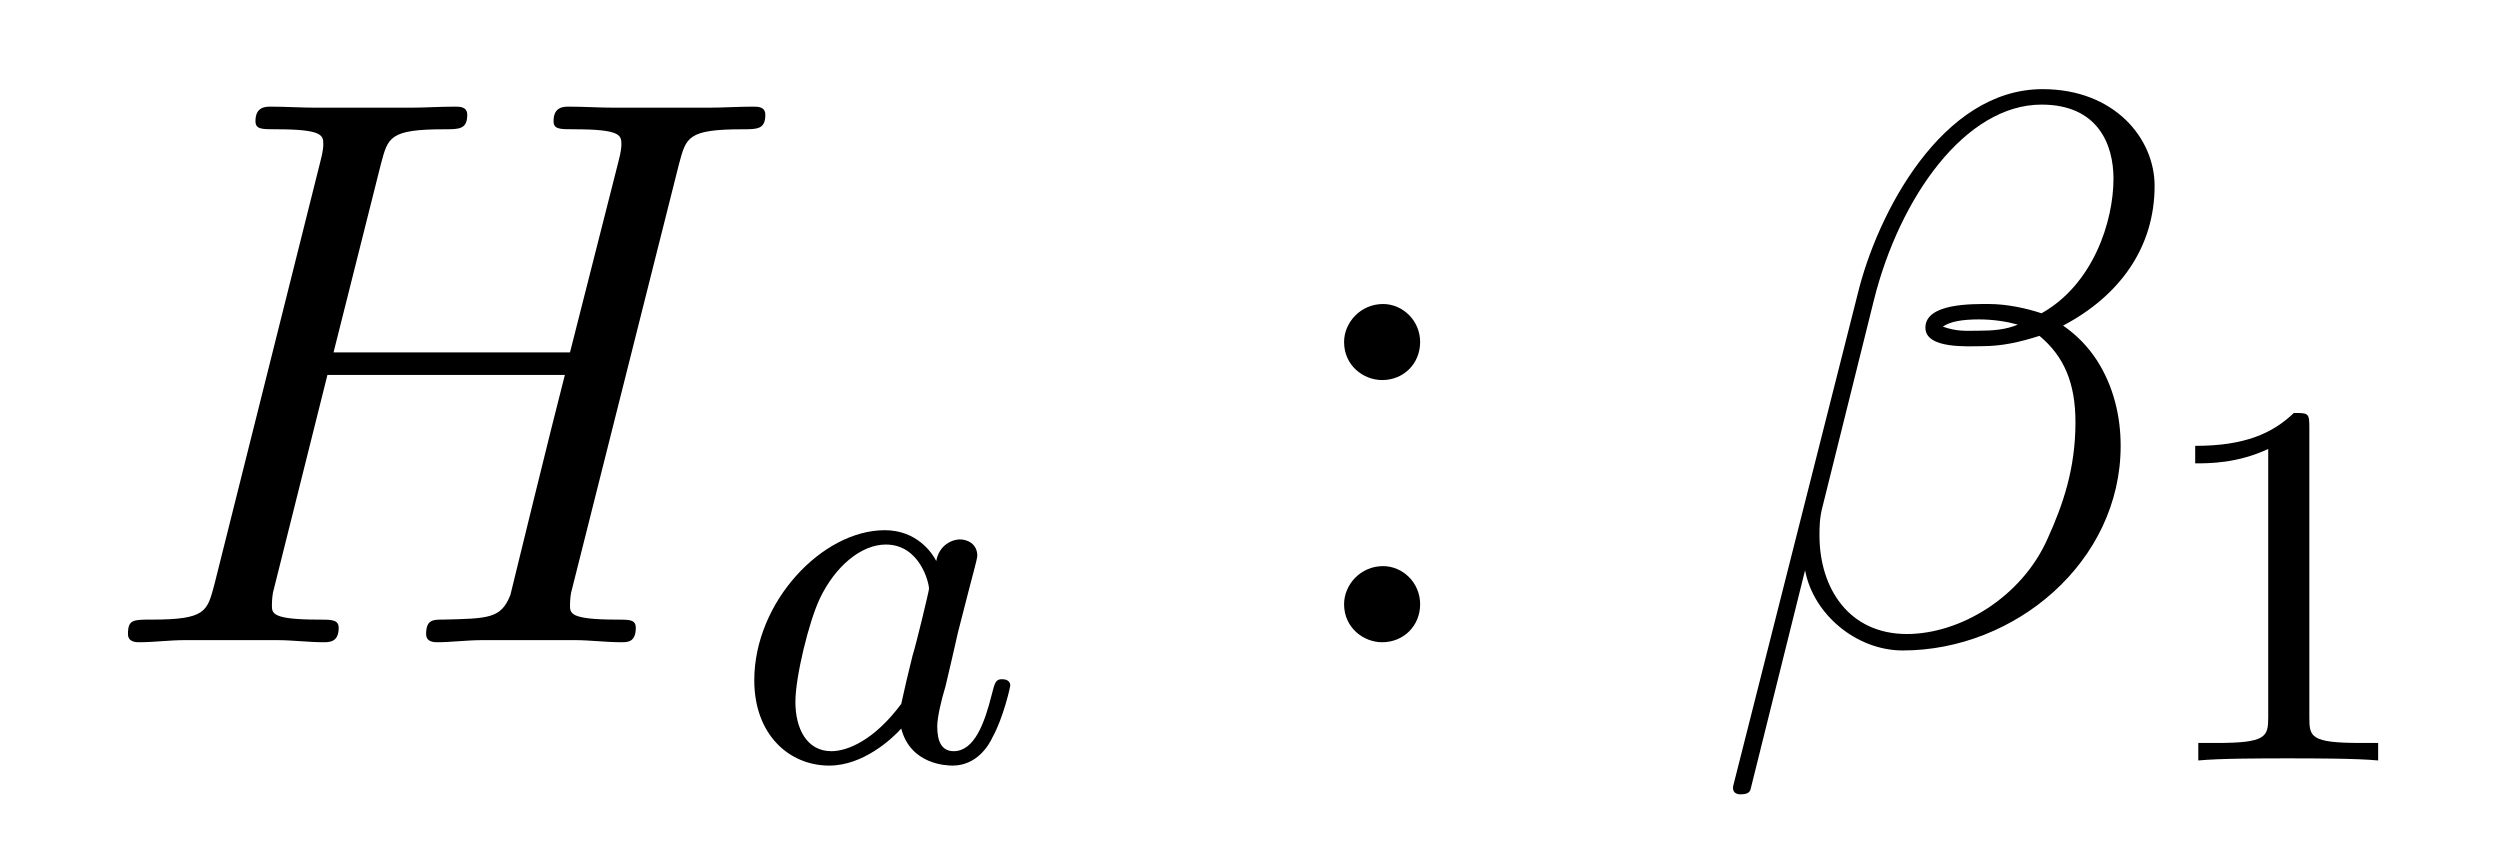 <?xml version='1.0'?>
<!-- This file was generated by dvisvgm 1.9.2 -->
<svg height='13pt' version='1.1' viewBox='0 -13 38 13' width='38pt' xmlns='http://www.w3.org/2000/svg' xmlns:xlink='http://www.w3.org/1999/xlink'>
<g id='page1'>
<g transform='matrix(1 0 0 1 -127 651)'>
<path d='M137.32 -661.504C137.43 -661.91 137.445 -662.035 138.289 -662.035C138.508 -662.035 138.633 -662.035 138.633 -662.254C138.633 -662.379 138.523 -662.379 138.445 -662.379C138.227 -662.379 137.977 -662.363 137.758 -662.363H136.352C136.117 -662.363 135.867 -662.379 135.648 -662.379C135.57 -662.379 135.414 -662.379 135.414 -662.16C135.414 -662.035 135.508 -662.035 135.727 -662.035C136.445 -662.035 136.445 -661.941 136.445 -661.801C136.445 -661.785 136.445 -661.707 136.398 -661.535L135.664 -658.644H132.07L132.789 -661.504C132.898 -661.91 132.914 -662.035 133.758 -662.035C133.977 -662.035 134.102 -662.035 134.102 -662.254C134.102 -662.379 133.992 -662.379 133.914 -662.379C133.695 -662.379 133.445 -662.363 133.227 -662.363H131.82C131.586 -662.363 131.336 -662.379 131.117 -662.379C131.039 -662.379 130.883 -662.379 130.883 -662.16C130.883 -662.035 130.977 -662.035 131.195 -662.035C131.914 -662.035 131.914 -661.941 131.914 -661.801C131.914 -661.785 131.914 -661.707 131.867 -661.535L130.258 -655.113C130.148 -654.707 130.133 -654.582 129.305 -654.582C129.023 -654.582 128.945 -654.582 128.945 -654.363C128.945 -654.238 129.07 -654.238 129.117 -654.238C129.336 -654.238 129.586 -654.27 129.805 -654.27H131.211C131.445 -654.27 131.695 -654.238 131.914 -654.238C132.008 -654.238 132.148 -654.238 132.148 -654.457C132.148 -654.582 132.039 -654.582 131.852 -654.582C131.133 -654.582 131.133 -654.676 131.133 -654.801C131.133 -654.816 131.133 -654.894 131.148 -654.988L131.977 -658.301H135.586C135.383 -657.519 134.773 -655.02 134.758 -654.957C134.617 -654.598 134.43 -654.598 133.727 -654.582C133.586 -654.582 133.477 -654.582 133.477 -654.363C133.477 -654.238 133.602 -654.238 133.648 -654.238C133.852 -654.238 134.102 -654.27 134.336 -654.27H135.742C135.961 -654.27 136.211 -654.238 136.445 -654.238C136.539 -654.238 136.664 -654.238 136.664 -654.457C136.664 -654.582 136.57 -654.582 136.383 -654.582C135.664 -654.582 135.664 -654.676 135.664 -654.801C135.664 -654.816 135.664 -654.894 135.68 -654.988L137.32 -661.504ZM138.117 -654.238' fill-rule='evenodd'/>
<path d='M141.231 -655.473C141.168 -655.598 140.934 -655.941 140.449 -655.941C139.496 -655.941 138.465 -654.848 138.465 -653.66C138.465 -652.832 138.996 -652.363 139.605 -652.363C140.121 -652.363 140.559 -652.77 140.699 -652.926C140.84 -652.379 141.387 -652.363 141.48 -652.363C141.84 -652.363 142.027 -652.66 142.09 -652.801C142.246 -653.082 142.356 -653.551 142.356 -653.582C142.356 -653.629 142.324 -653.676 142.23 -653.676C142.137 -653.676 142.121 -653.629 142.074 -653.441C141.965 -653.004 141.809 -652.582 141.496 -652.582C141.309 -652.582 141.246 -652.738 141.246 -652.957C141.246 -653.098 141.309 -653.363 141.371 -653.566C141.418 -653.754 141.527 -654.238 141.559 -654.379L141.715 -654.988C141.762 -655.176 141.855 -655.504 141.855 -655.551C141.855 -655.738 141.699 -655.801 141.59 -655.801C141.48 -655.801 141.277 -655.723 141.231 -655.473ZM140.699 -653.301C140.293 -652.754 139.887 -652.582 139.637 -652.582C139.262 -652.582 139.09 -652.926 139.09 -653.332C139.09 -653.707 139.293 -654.551 139.465 -654.91C139.699 -655.395 140.09 -655.723 140.465 -655.723C140.98 -655.723 141.121 -655.145 141.121 -655.051C141.121 -655.02 140.934 -654.238 140.871 -654.035C140.777 -653.66 140.777 -653.645 140.699 -653.301ZM142.559 -652.441' fill-rule='evenodd'/>
<path d='M148.586 -658.801C148.586 -659.129 148.32 -659.379 148.023 -659.379C147.68 -659.379 147.43 -659.098 147.43 -658.801C147.43 -658.441 147.727 -658.223 148.008 -658.223C148.336 -658.223 148.586 -658.473 148.586 -658.801ZM148.586 -654.816C148.586 -655.145 148.32 -655.395 148.023 -655.395C147.68 -655.395 147.43 -655.113 147.43 -654.816C147.43 -654.457 147.727 -654.238 148.008 -654.238C148.336 -654.238 148.586 -654.488 148.586 -654.816ZM149.637 -654.238' fill-rule='evenodd'/>
<path d='M159.75 -661.176C159.75 -661.895 159.141 -662.645 158.047 -662.645C156.516 -662.645 155.531 -660.754 155.234 -659.52L153.344 -652.051C153.328 -651.957 153.391 -651.926 153.453 -651.926C153.531 -651.926 153.594 -651.941 153.609 -652.004L154.437 -655.332C154.563 -654.66 155.219 -654.113 155.922 -654.113C157.625 -654.113 159.234 -655.457 159.234 -657.223C159.234 -657.676 159.125 -658.129 158.875 -658.52C158.734 -658.738 158.562 -658.91 158.359 -659.051C159.219 -659.504 159.75 -660.238 159.75 -661.176ZM157.672 -659.066C157.484 -658.988 157.297 -658.973 157.062 -658.973C156.891 -658.973 156.75 -658.957 156.531 -659.035C156.641 -659.113 156.828 -659.145 157.078 -659.145C157.297 -659.145 157.5 -659.113 157.672 -659.066ZM159.125 -661.285C159.125 -660.629 158.813 -659.676 158.031 -659.238C157.797 -659.316 157.5 -659.379 157.234 -659.379C156.984 -659.379 156.266 -659.394 156.266 -659.019C156.266 -658.691 156.922 -658.738 157.125 -658.738C157.437 -658.738 157.703 -658.801 158 -658.895C158.375 -658.582 158.547 -658.176 158.547 -657.582C158.547 -656.879 158.359 -656.332 158.125 -655.816C157.734 -654.926 156.797 -654.363 155.984 -654.363C155.109 -654.363 154.656 -655.051 154.656 -655.863C154.656 -655.973 154.656 -656.129 154.703 -656.301L155.484 -659.441C155.875 -661.004 156.875 -662.41 158.031 -662.41C158.891 -662.41 159.125 -661.801 159.125 -661.285ZM159.598 -654.238' fill-rule='evenodd'/>
<path d='M162.102 -657.504C162.102 -657.723 162.086 -657.723 161.867 -657.723C161.539 -657.41 161.117 -657.223 160.367 -657.223V-656.957C160.586 -656.957 161.008 -656.957 161.477 -657.176V-653.098C161.477 -652.801 161.445 -652.707 160.695 -652.707H160.414V-652.441C160.742 -652.473 161.414 -652.473 161.773 -652.473S162.82 -652.473 163.148 -652.441V-652.707H162.883C162.117 -652.707 162.102 -652.801 162.102 -653.098V-657.504ZM163.801 -652.441' fill-rule='evenodd'/>
</g>
</g>
</svg>

